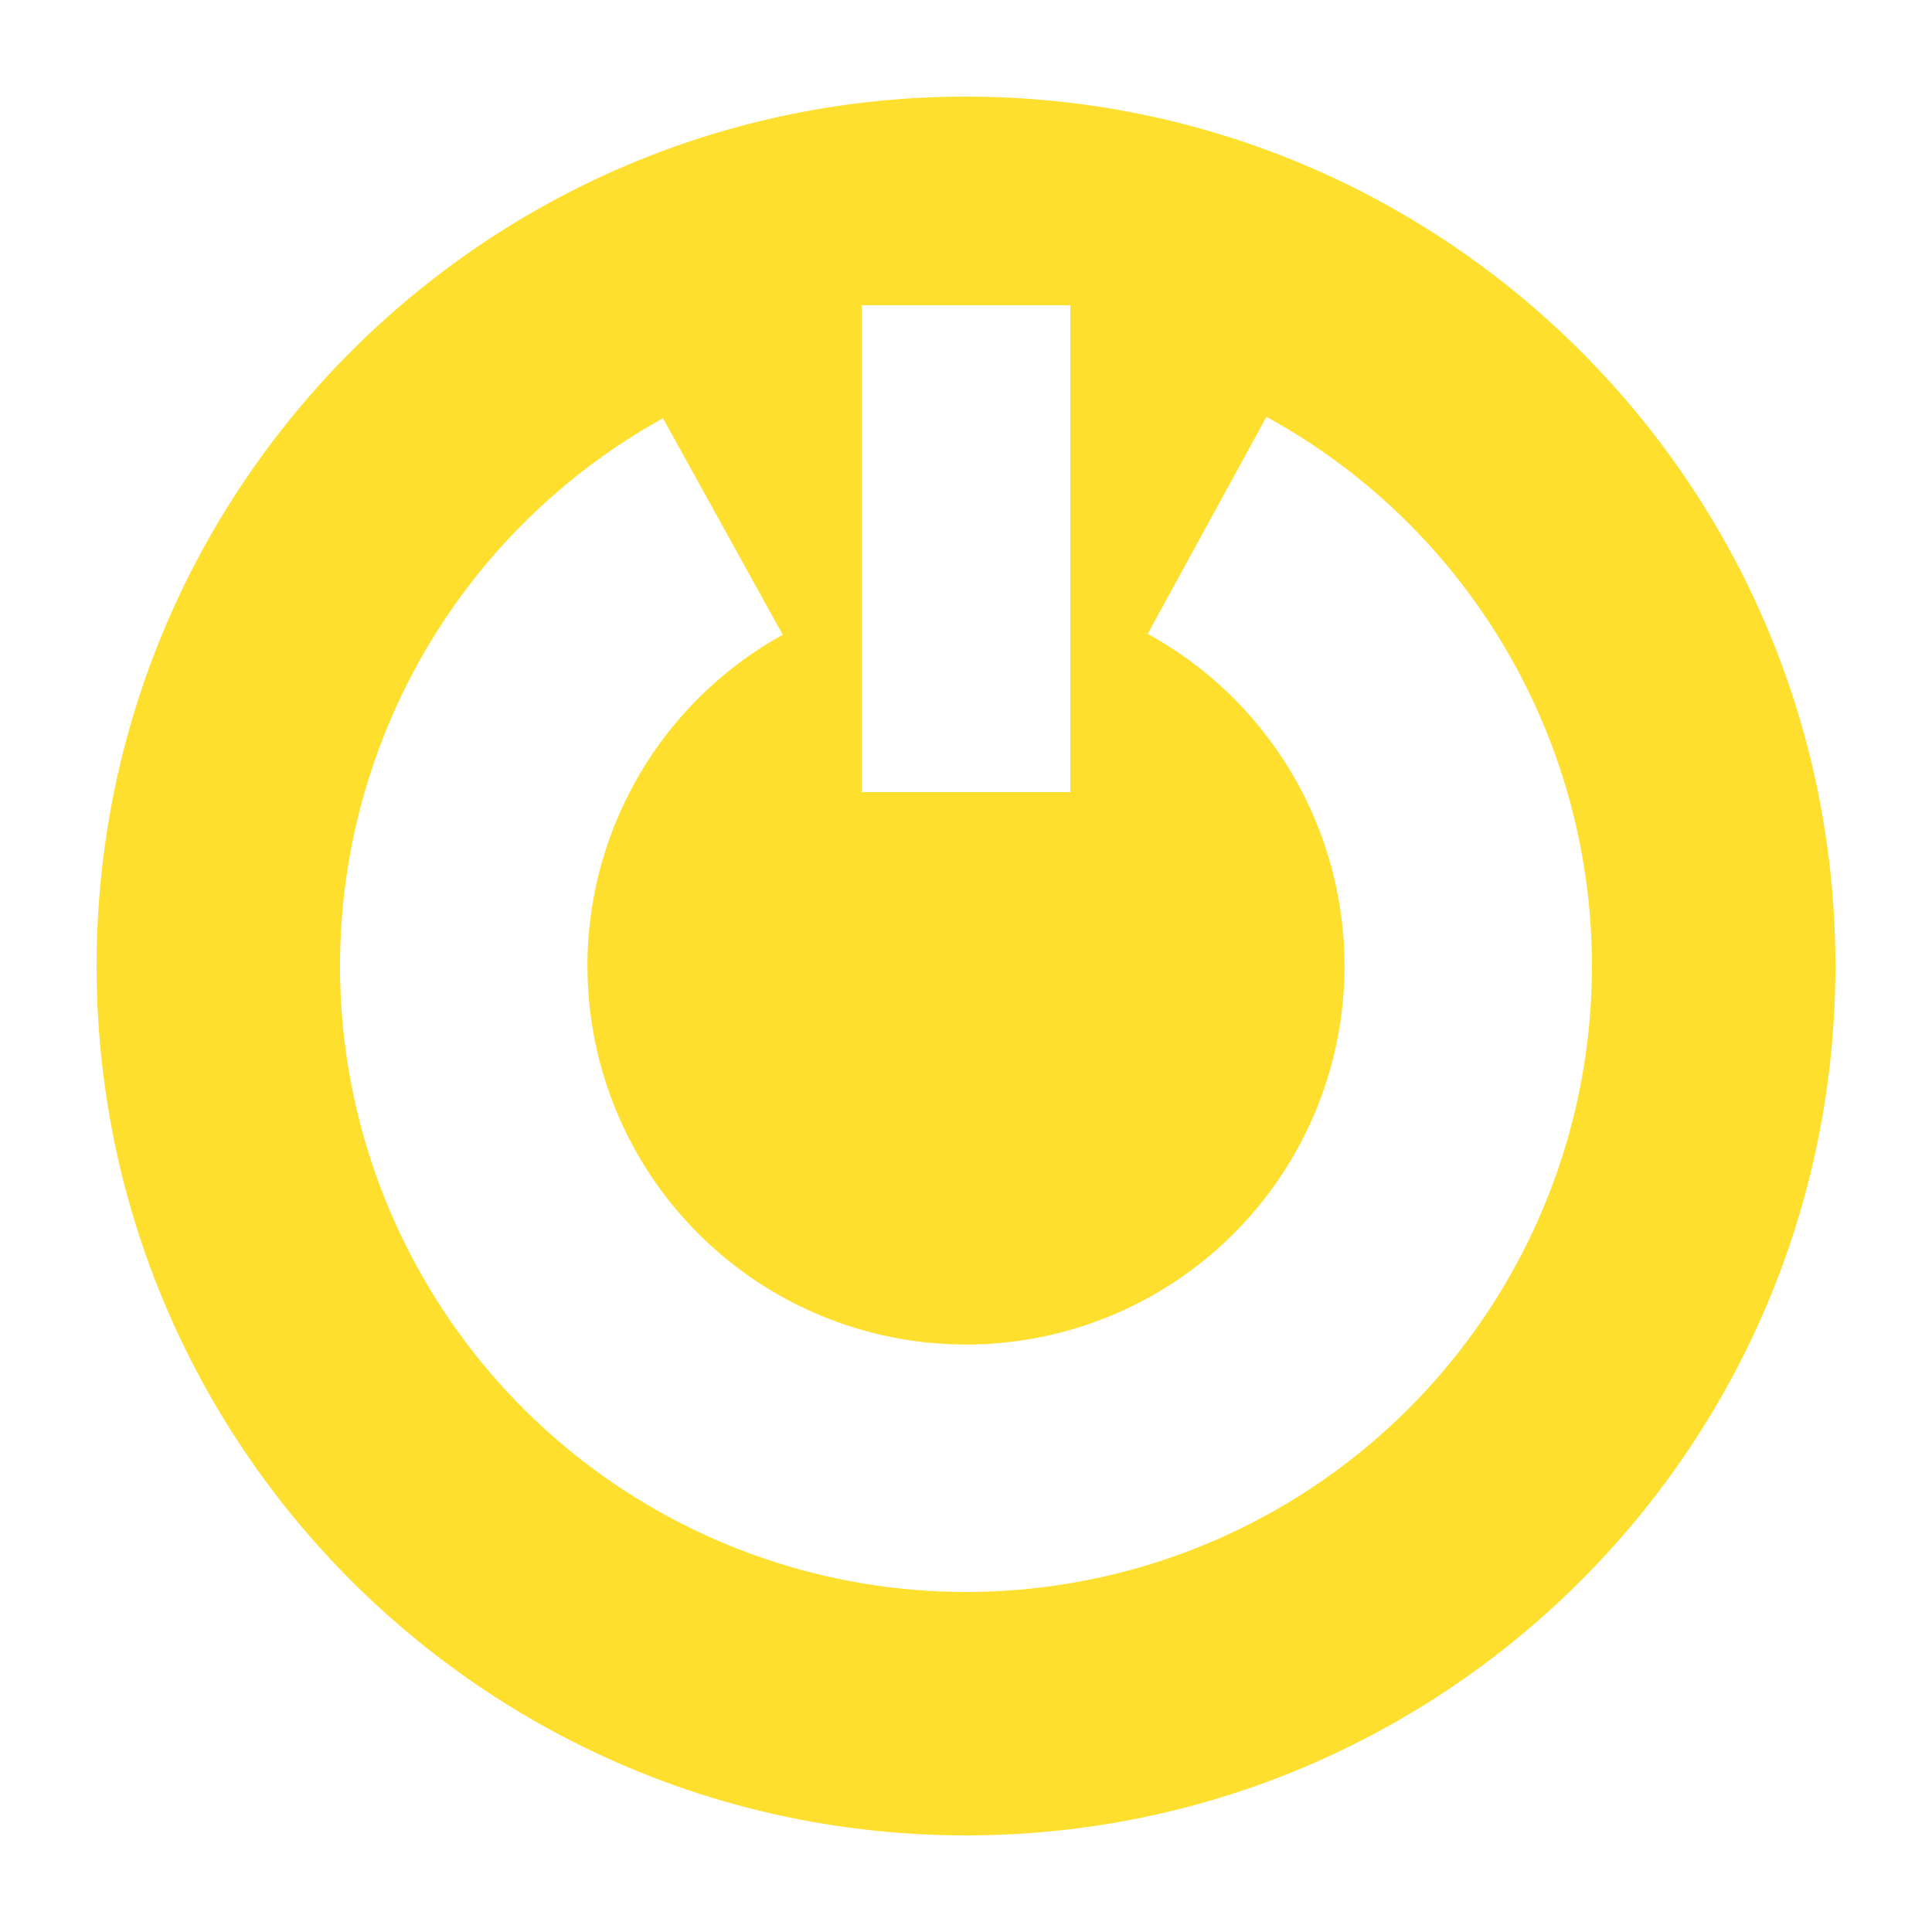 <?xml version="1.0" encoding="UTF-8"?> <svg xmlns="http://www.w3.org/2000/svg" width="100" height="100" viewBox="0 0 100 100" fill="none"><path fill-rule="evenodd" clip-rule="evenodd" d="M95 50C95 74.853 74.853 95 50 95C25.147 95 5 74.853 5 50C5 25.147 25.147 5 50 5C74.853 5 95 25.147 95 50ZM34.315 21.649C28.024 25.13 23.069 30.604 20.231 37.209C17.392 43.815 16.832 51.177 18.637 58.136C20.443 65.095 24.512 71.256 30.203 75.649C35.895 80.042 42.886 82.417 50.075 82.4C57.265 82.383 64.244 79.975 69.915 75.556C75.586 71.136 79.626 64.957 81.399 57.989C83.171 51.021 82.576 43.662 79.707 37.07C76.838 30.478 71.858 25.027 65.55 21.576L59.404 32.811C63.218 34.898 66.23 38.194 67.965 42.181C69.7 46.167 70.06 50.618 68.988 54.831C67.916 59.045 65.472 62.782 62.043 65.455C58.614 68.127 54.393 69.583 50.045 69.593C45.697 69.604 41.47 68.167 38.028 65.511C34.586 62.855 32.125 59.129 31.034 54.92C29.942 50.712 30.281 46.26 31.997 42.265C33.713 38.27 36.71 34.96 40.514 32.855L34.315 21.649ZM55.399 15.8H44.599V41H55.399V15.8Z" fill="#FEDF2E"></path></svg> 
